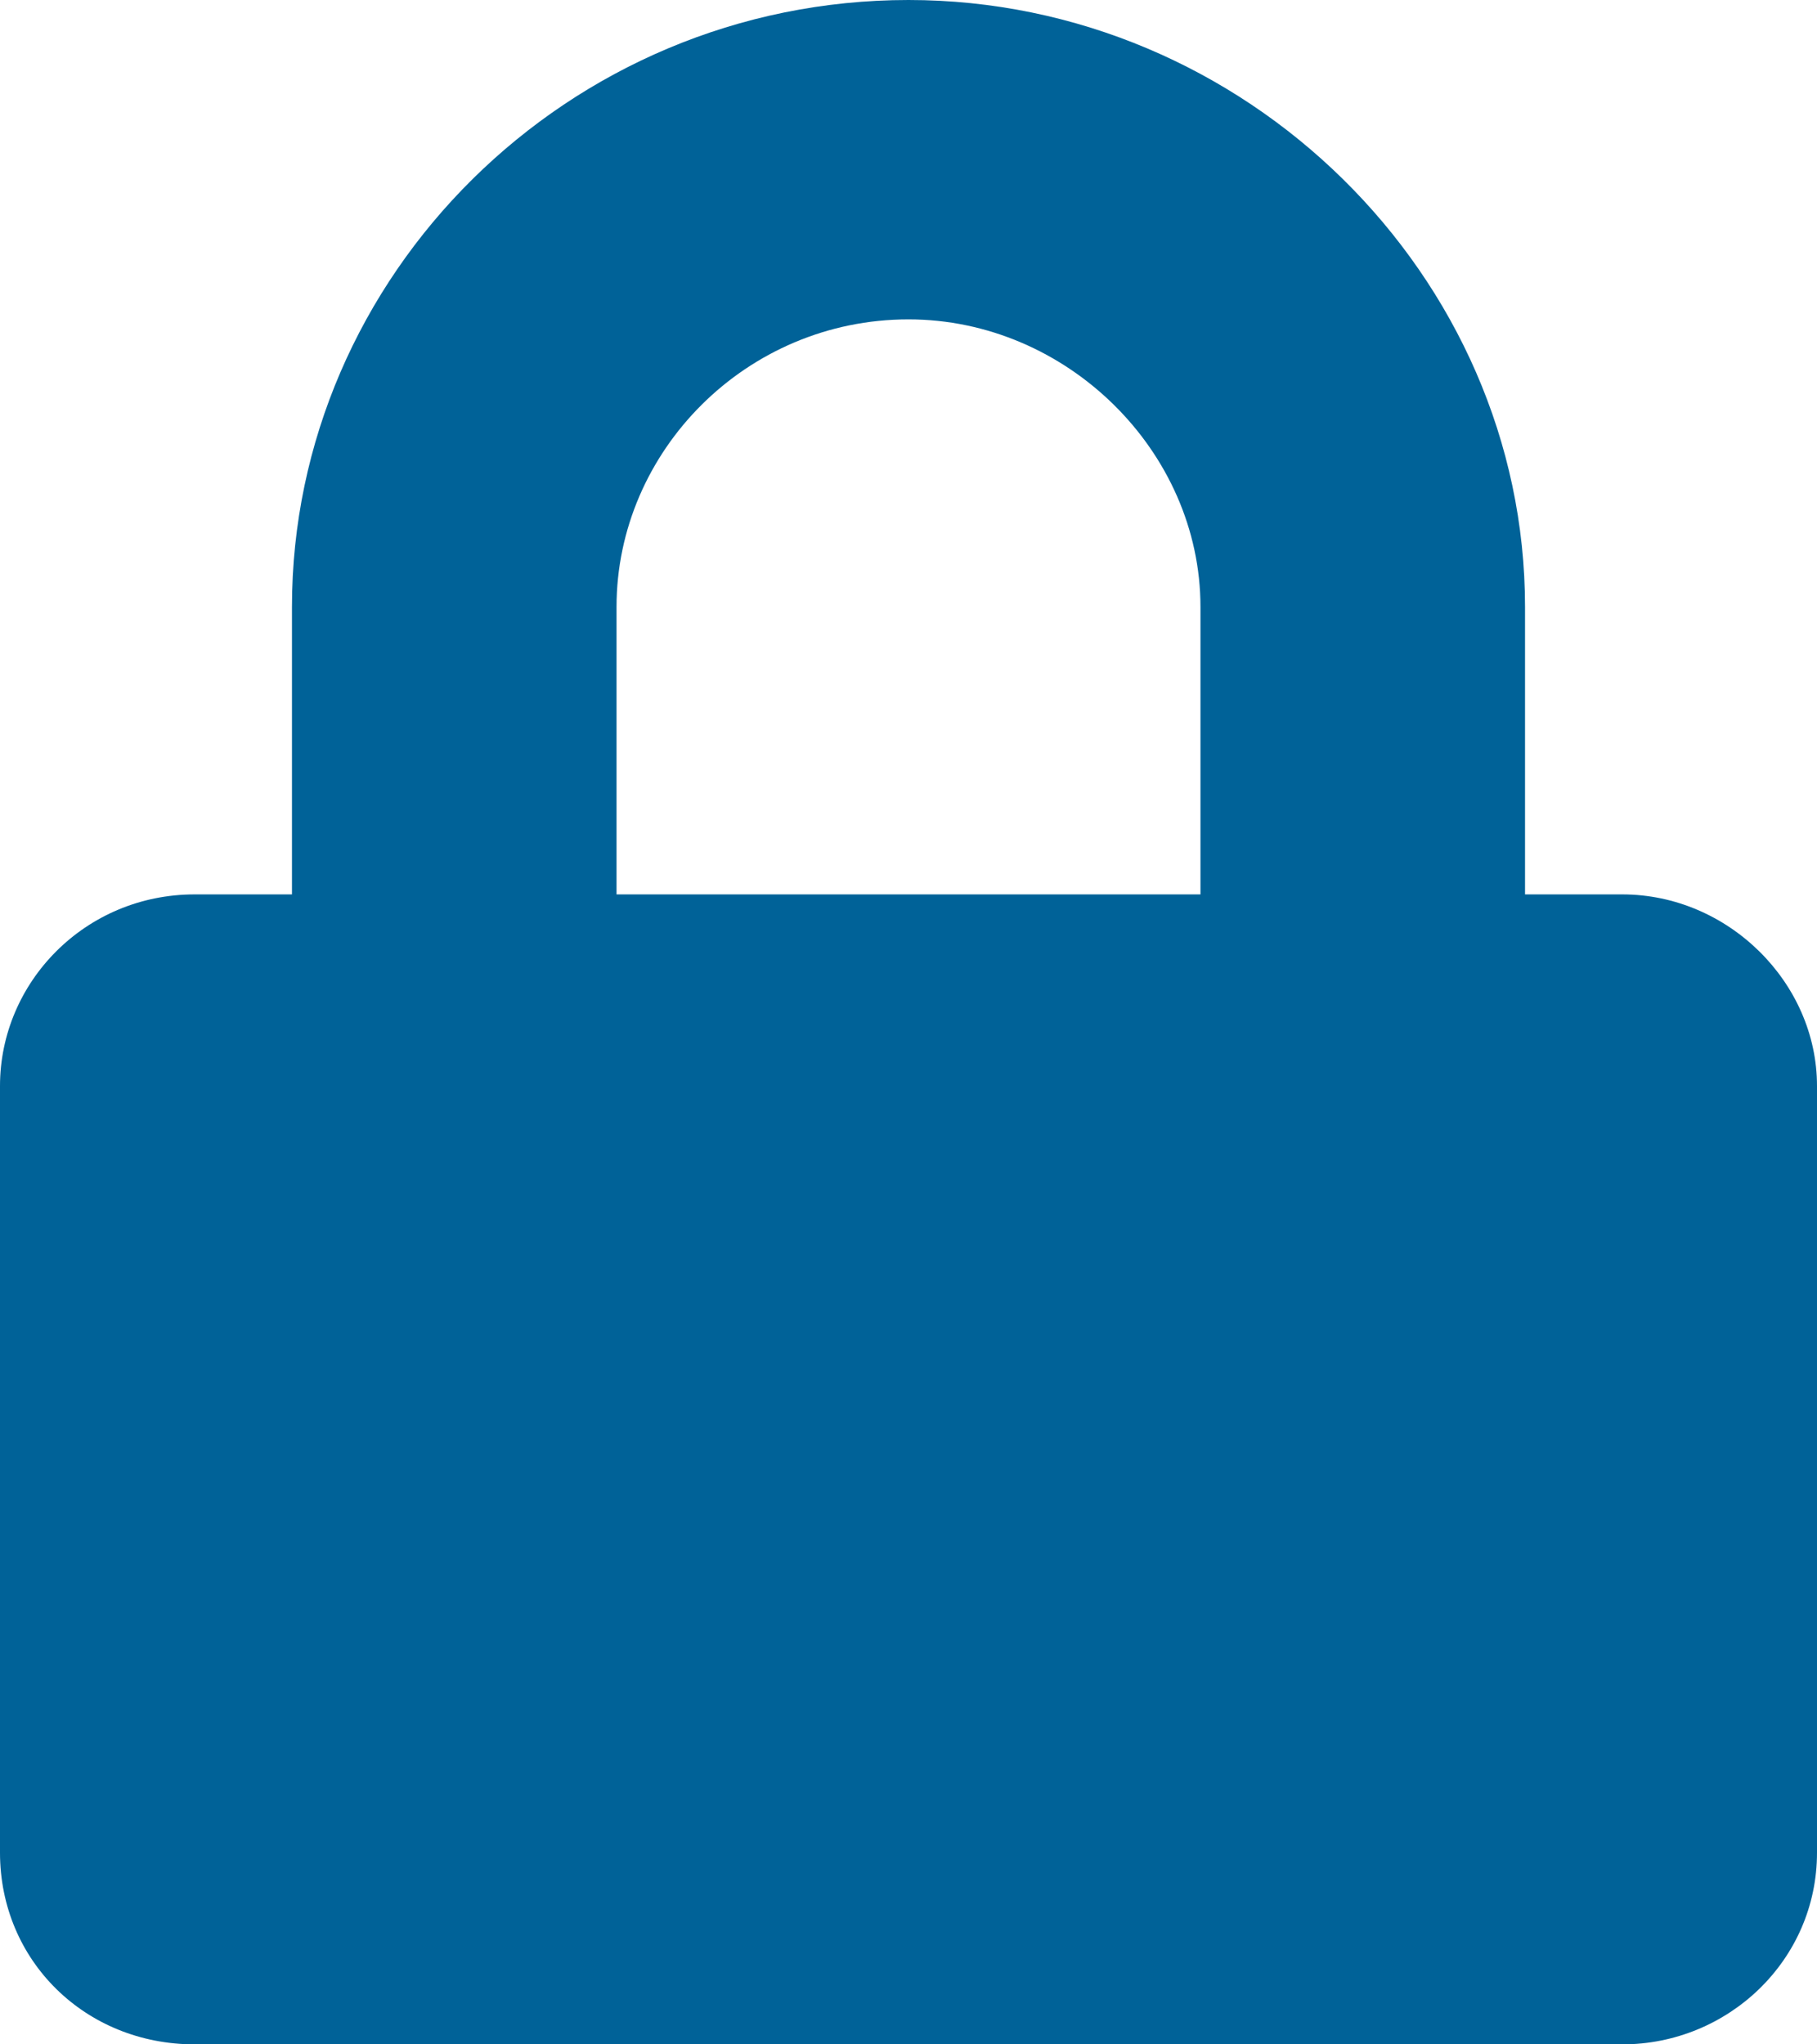 <svg width="16" height="18" viewBox="0 0 16 18" fill="none" xmlns="http://www.w3.org/2000/svg">
<path d="M14.286 7.875H13.429V5.344C13.429 2.426 10.964 0 8 0C5 0 2.571 2.426 2.571 5.344V7.875H1.714C0.75 7.875 0 8.648 0 9.562V16.312C0 17.262 0.75 18 1.714 18H14.286C15.214 18 16 17.262 16 16.312V9.562C16 8.648 15.214 7.875 14.286 7.875ZM10.571 7.875H5.429V5.344C5.429 3.973 6.571 2.812 8 2.812C9.393 2.812 10.571 3.973 10.571 5.344V7.875Z" fill="#006298"/>
</svg>
